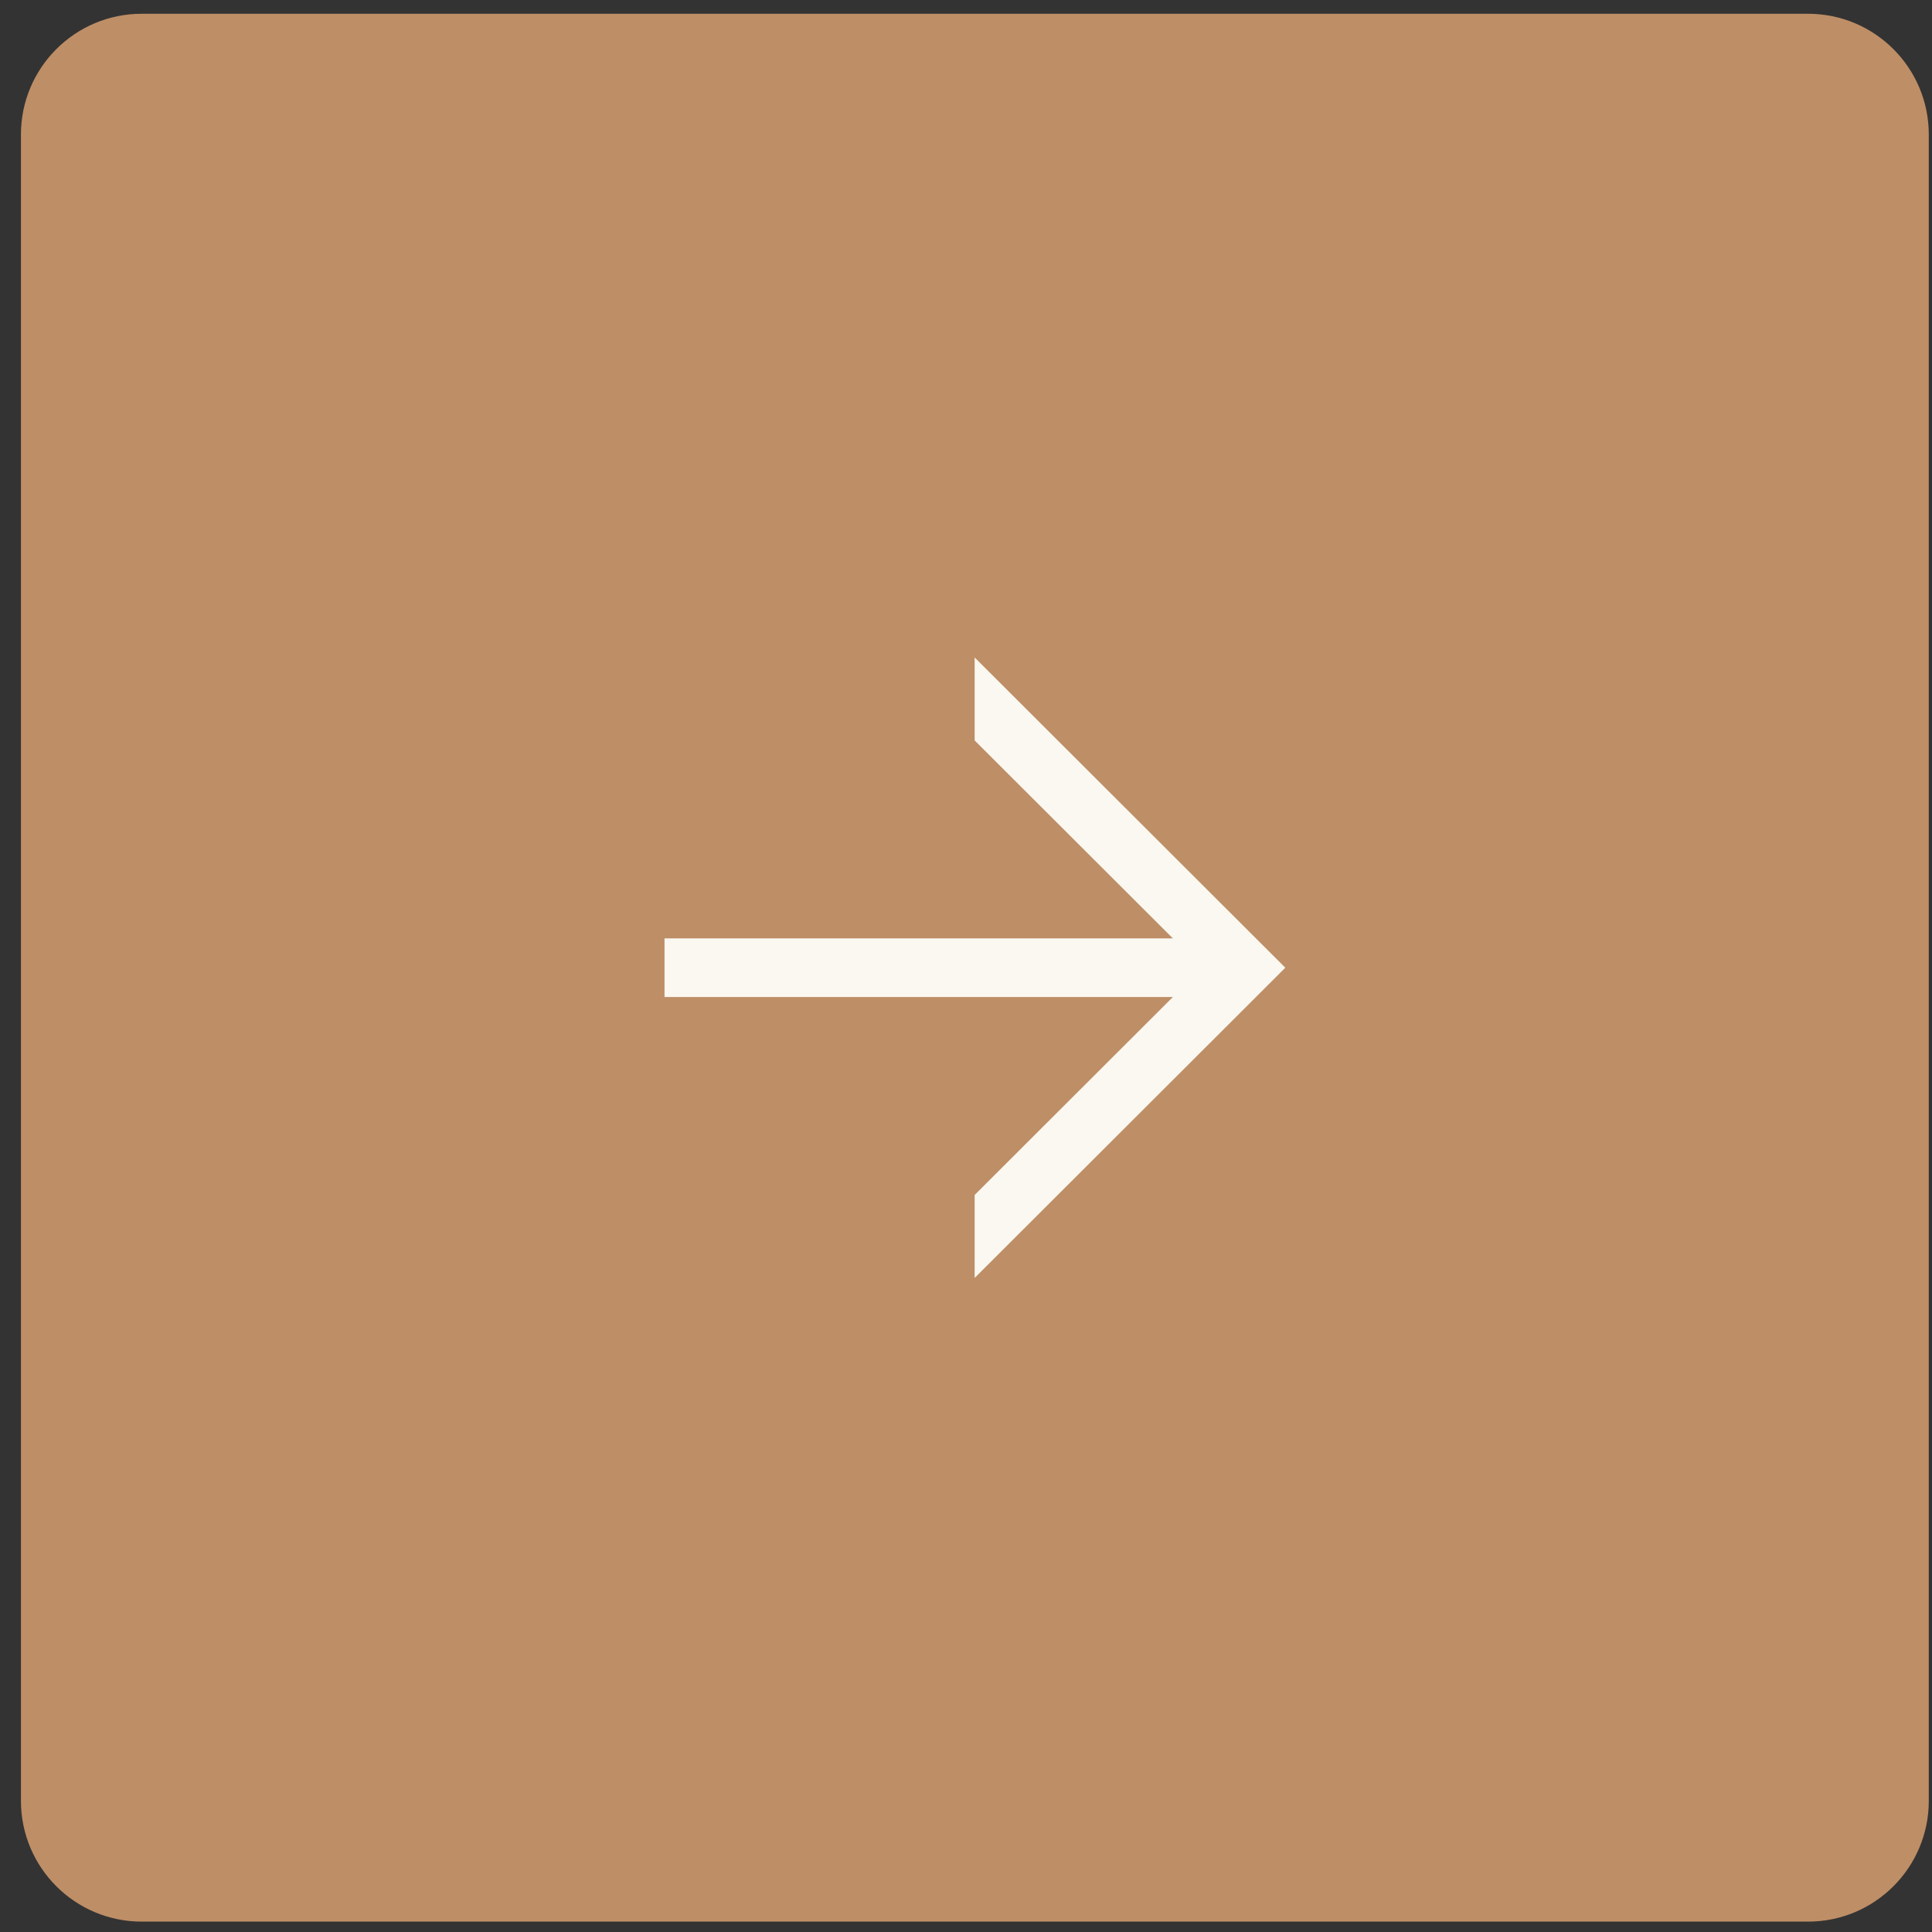 <?xml version="1.0" encoding="UTF-8"?> <svg xmlns="http://www.w3.org/2000/svg" width="80" height="80" viewBox="0 0 80 80" fill="none"><rect x="0" y="0" width="80" height="80" fill="#333333" stroke="none"/><path d="M0.867 74.57C0.867 77.332 3.106 79.57 5.867 79.57L74.867 79.57C77.629 79.57 79.867 77.332 79.867 74.57L79.867 5.57C79.867 2.809 77.629 0.57 74.867 0.57L5.867 0.57C3.106 0.57 0.867 2.809 0.867 5.57L0.867 74.57Z" fill="#BE8E66"></path><path d="M40.358 49.481L48.566 41.285L27.516 41.285L27.516 38.856L48.566 38.856L40.358 30.66L40.358 27.224L53.222 40.071L40.358 52.917L40.358 49.481Z" fill="#FAF8F0"></path></svg> 
